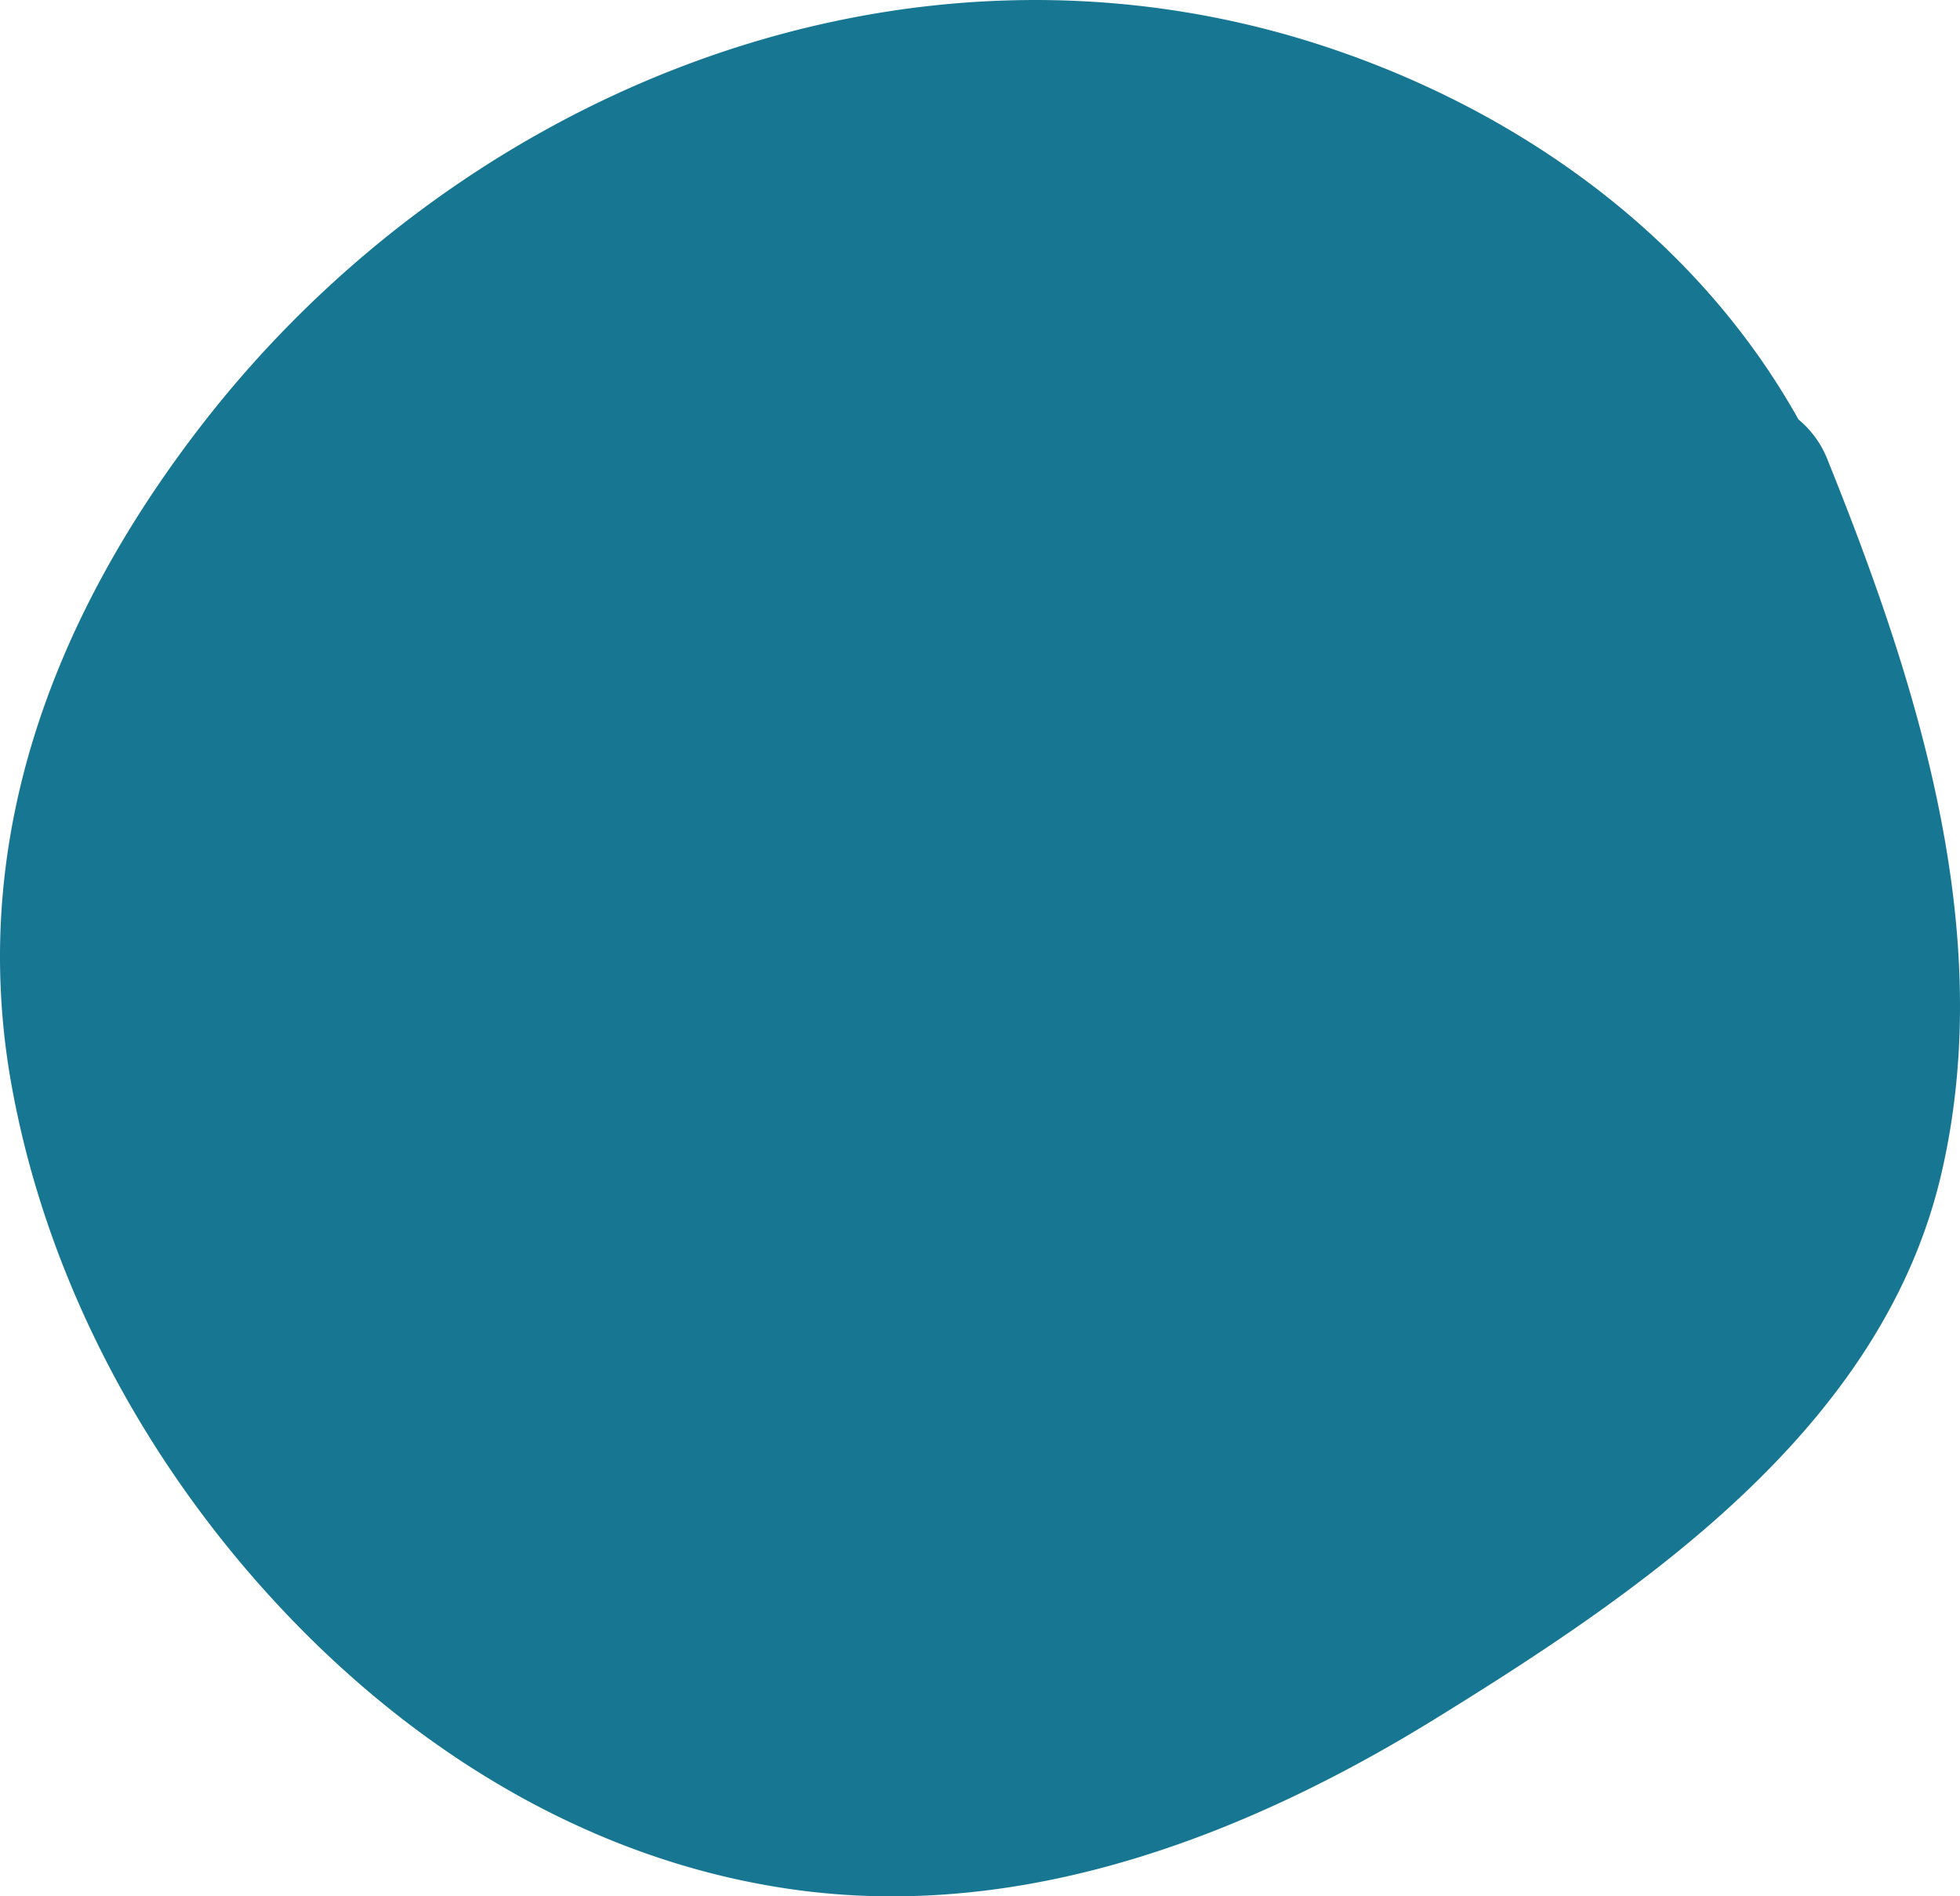 <svg xmlns="http://www.w3.org/2000/svg" width="139.852" height="135.289" viewBox="0 0 139.852 135.289">
  <path id="Tracé_930" data-name="Tracé 930" d="M66.879,0a51.656,51.656,0,0,0-9.135.847h0C43.27,3.487,29.756,11,19.3,21.252h0C9.373,30.983,2.175,43.345.4,57.263h0a50.647,50.647,0,0,0-.4,6.29H0v.223c.029,13.74,5.477,26.98,12.654,38.613h0c9.195,14.9,20.747,31.875,38.826,36.116h0c17.229,4.042,35.12-1.7,51.015-8.106h0a7.081,7.081,0,0,0,2.869-2.073h0c12.86-7.186,21.837-19.6,26.484-33.412h0c10.039-29.831-2.763-62.006-27.131-80.715h0C93.536,5.612,80.885.041,67.177,0h-.3Z" transform="translate(0 135.289) rotate(-90)" fill="#177793"/>
</svg>
